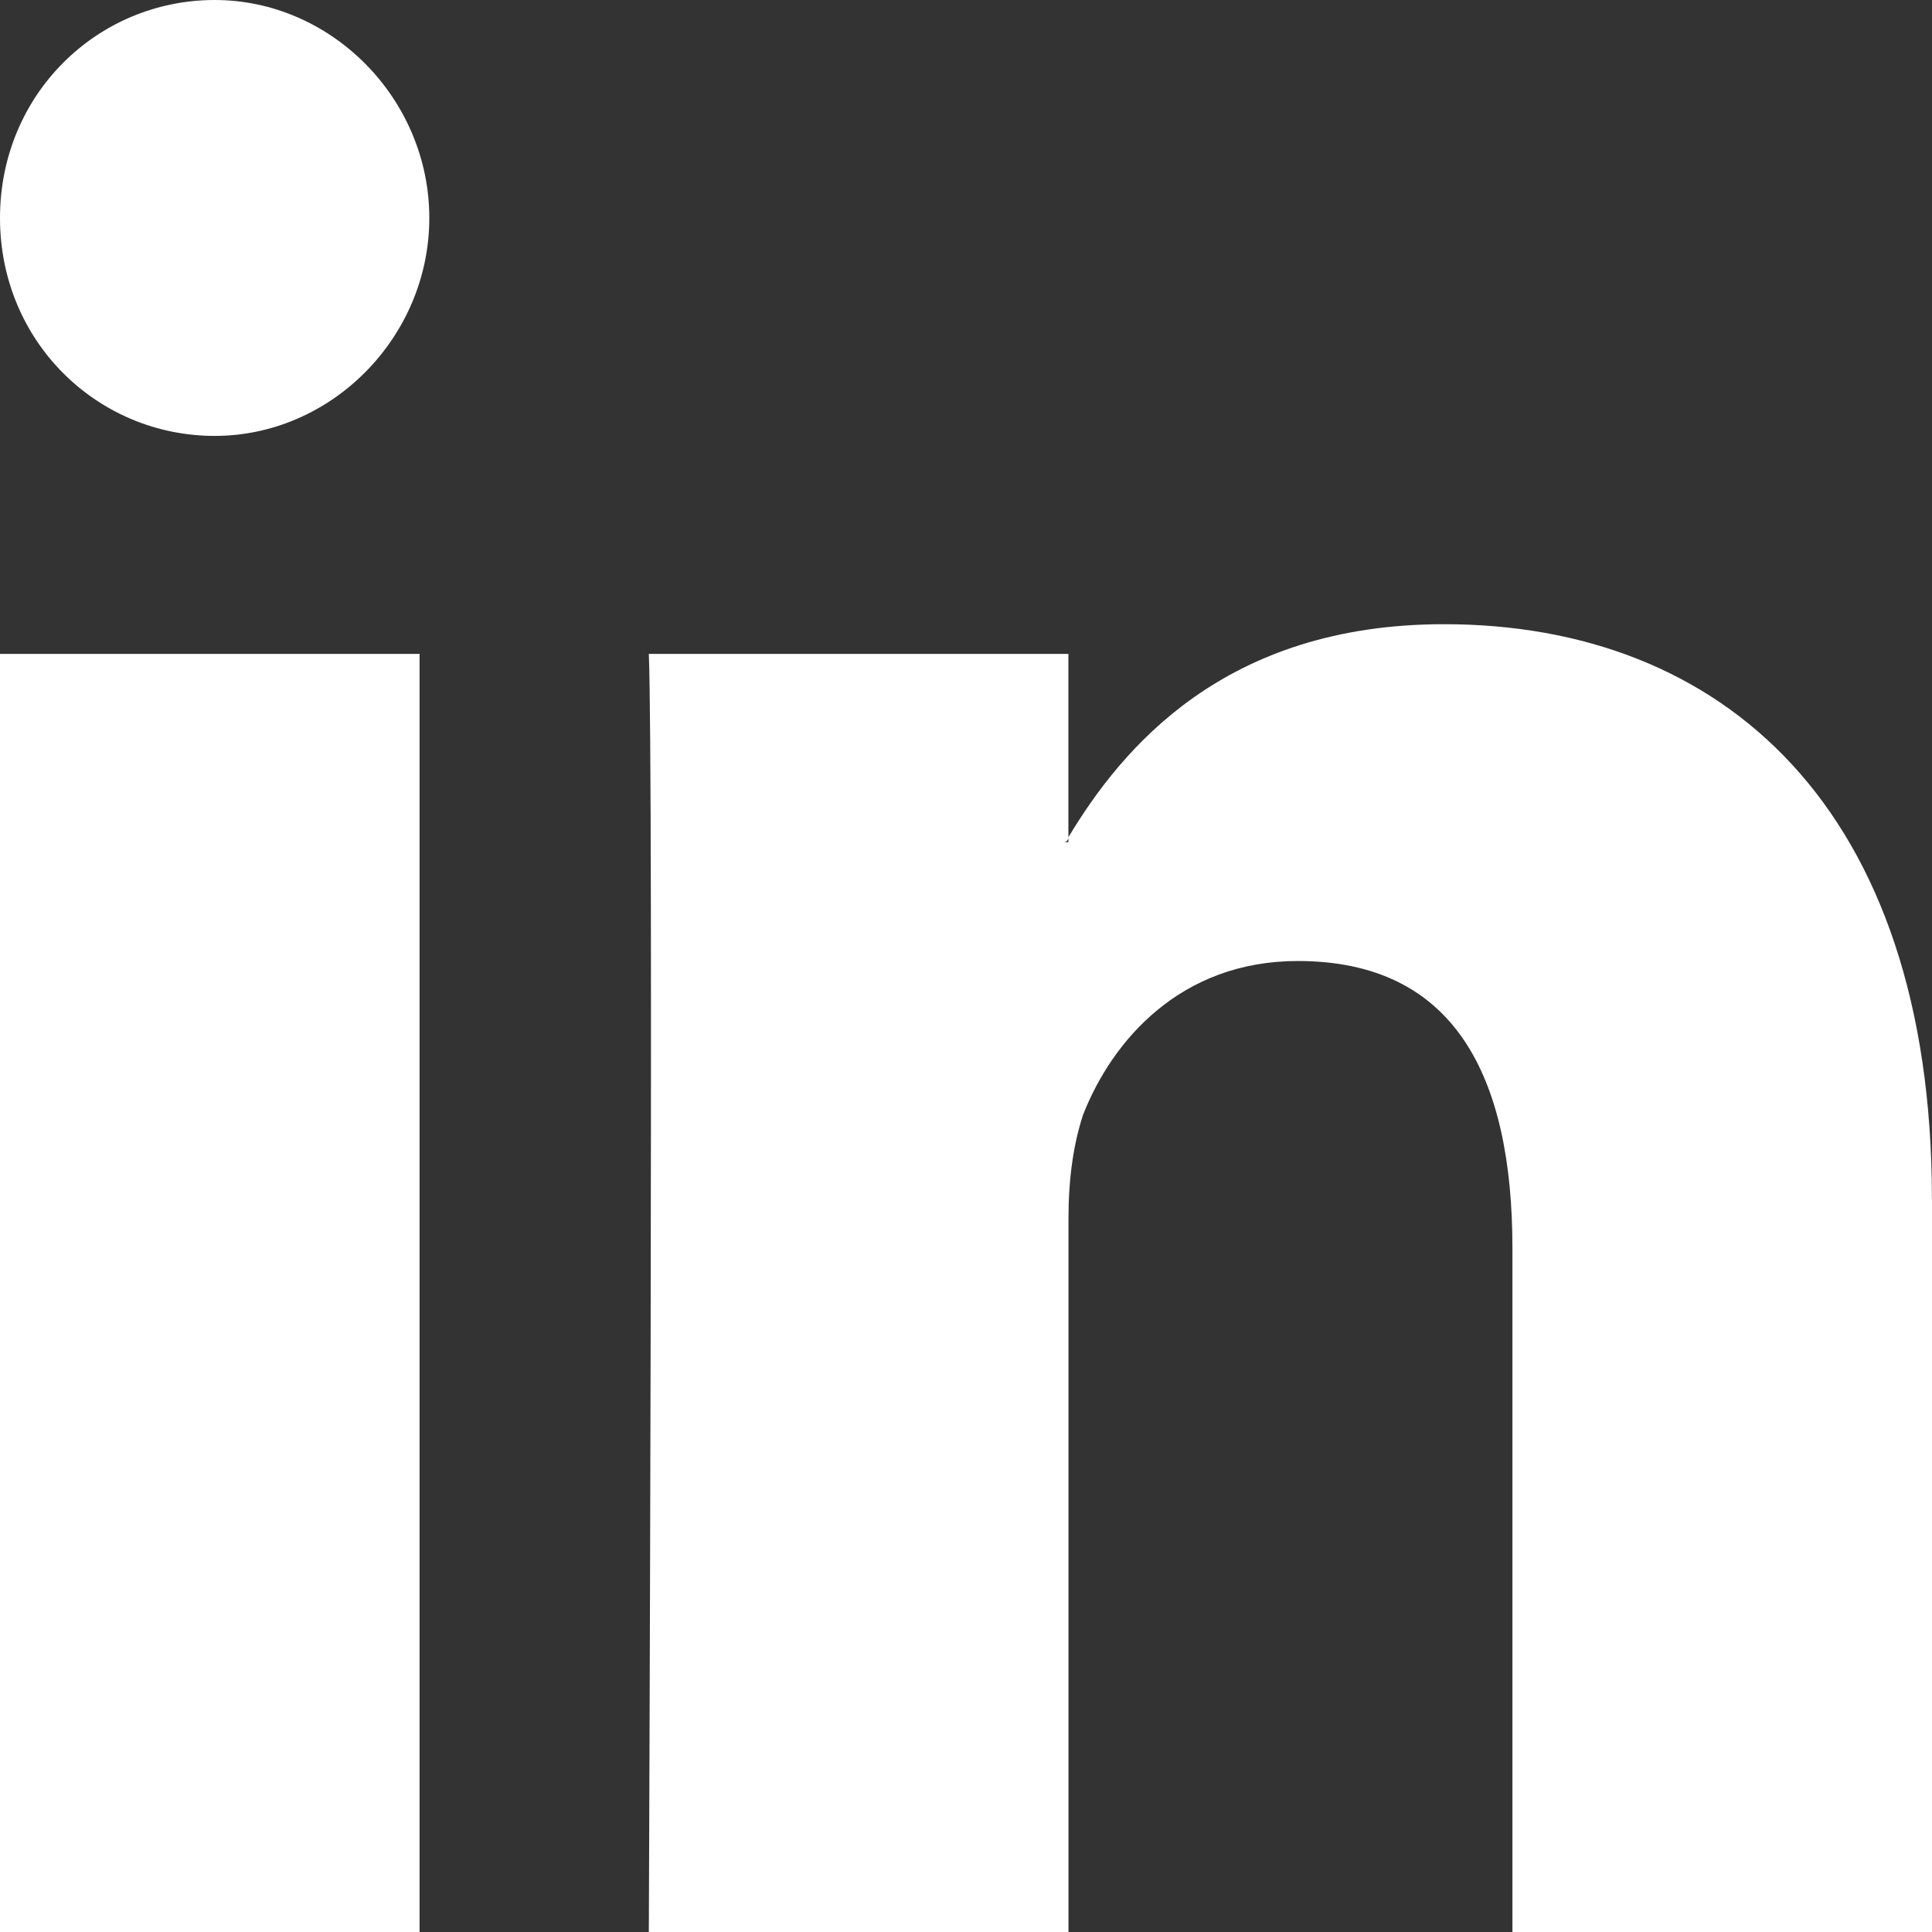 <svg width="24" height="24" xmlns="http://www.w3.org/2000/svg"><rect width="100%" height="100%" fill="#333333" stroke="none"/><path d="M24 14.892V24h-5.212v-8.492c0-2.154-.727-3.57-2.667-3.57-1.454 0-2.303.985-2.666 1.908-.122.37-.182.8-.182 1.292V24H8.06s.06-14.4 0-15.877h5.212V10.4s0 .062-.06.062h.06V10.4c.666-1.108 1.94-2.646 4.666-2.646 3.455 0 6.061 2.277 6.061 7.138zM0 24h5.212V8.123H0V24zM5.333 2.708c0 1.477-1.212 2.707-2.666 2.707C1.212 5.415 0 4.246 0 2.708 0 1.169 1.212 0 2.667 0 4.12 0 5.333 1.23 5.333 2.708z" fill="#FFF" fill-rule="nonzero"/></svg>